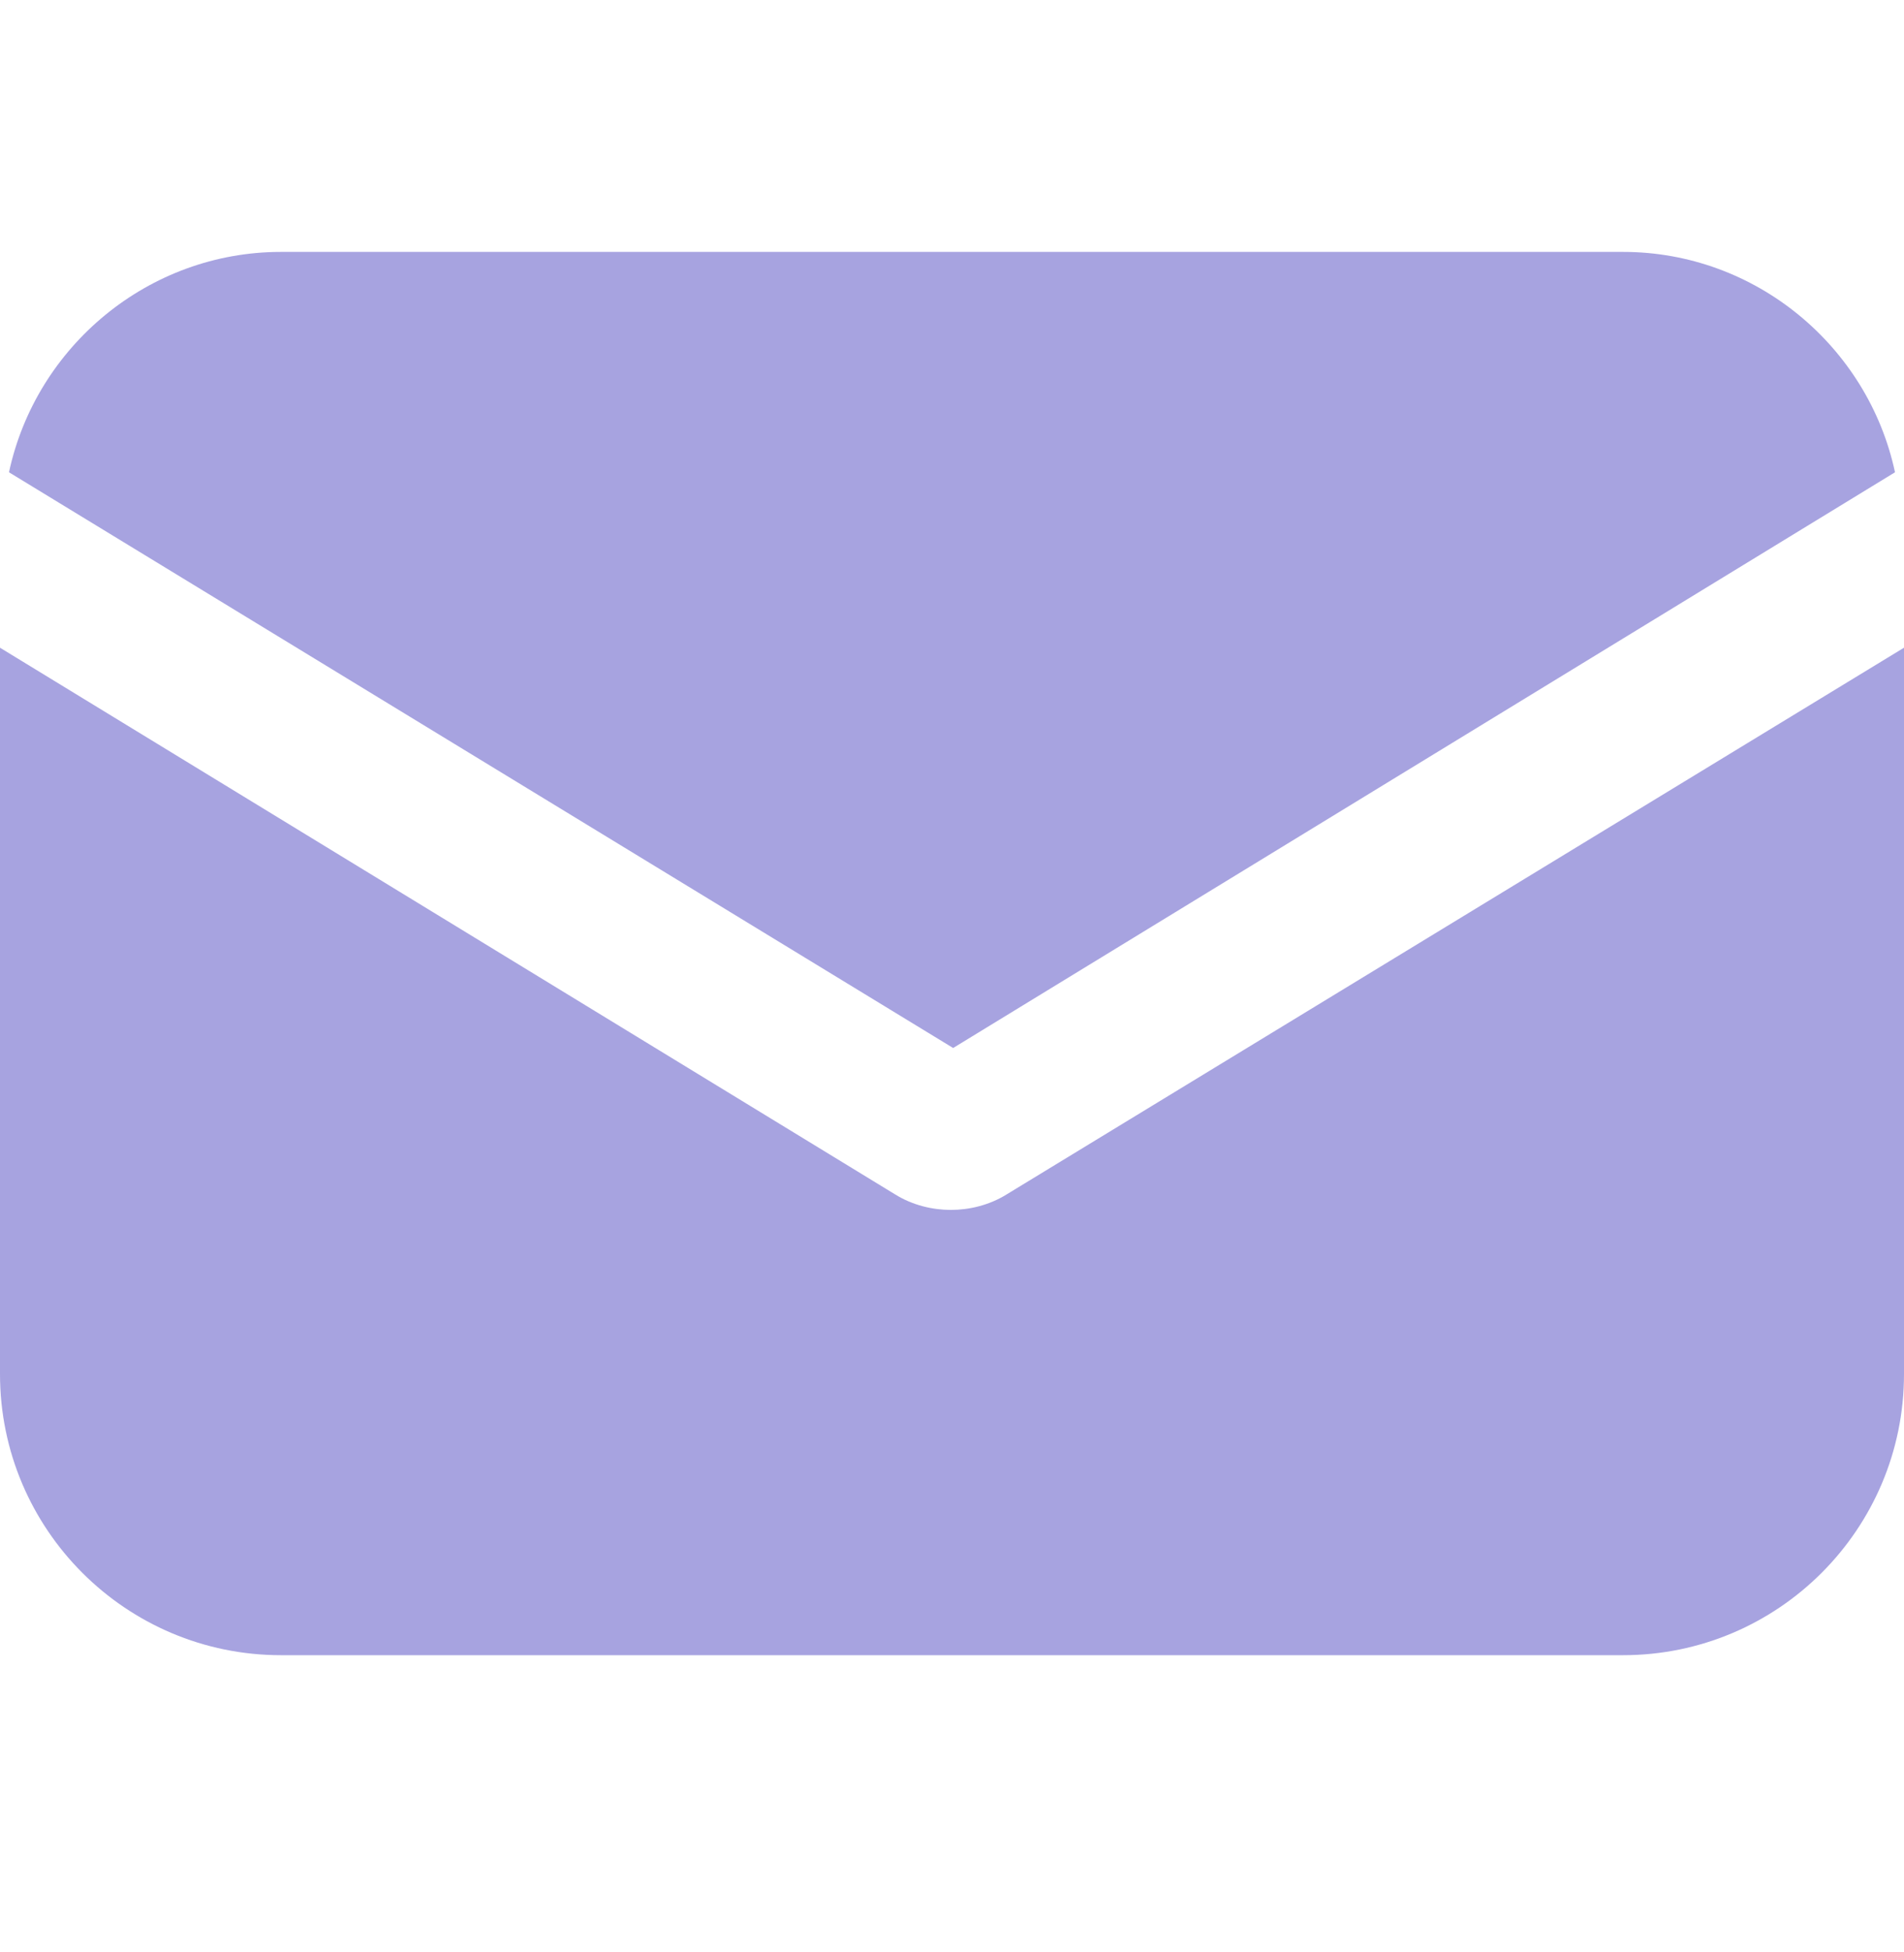 <svg width="40" height="41" viewBox="0 0 40 41" fill="none" xmlns="http://www.w3.org/2000/svg">
<path d="M21.157 25.077C20.779 25.314 20.354 25.408 19.976 25.408C19.599 25.408 19.174 25.314 18.796 25.077L0 13.602V28.855C0 32.114 2.645 34.759 5.903 34.759H34.097C37.355 34.759 40 32.114 40 28.855V13.602L21.157 25.077Z" fill="#A7A3E0"/>
<path d="M34.097 5.29H5.903C3.117 5.29 0.756 7.274 0.189 9.918L20.024 22.008L39.811 9.918C39.245 7.274 36.883 5.29 34.097 5.29Z" fill="#A7A3E0"/>
</svg>
